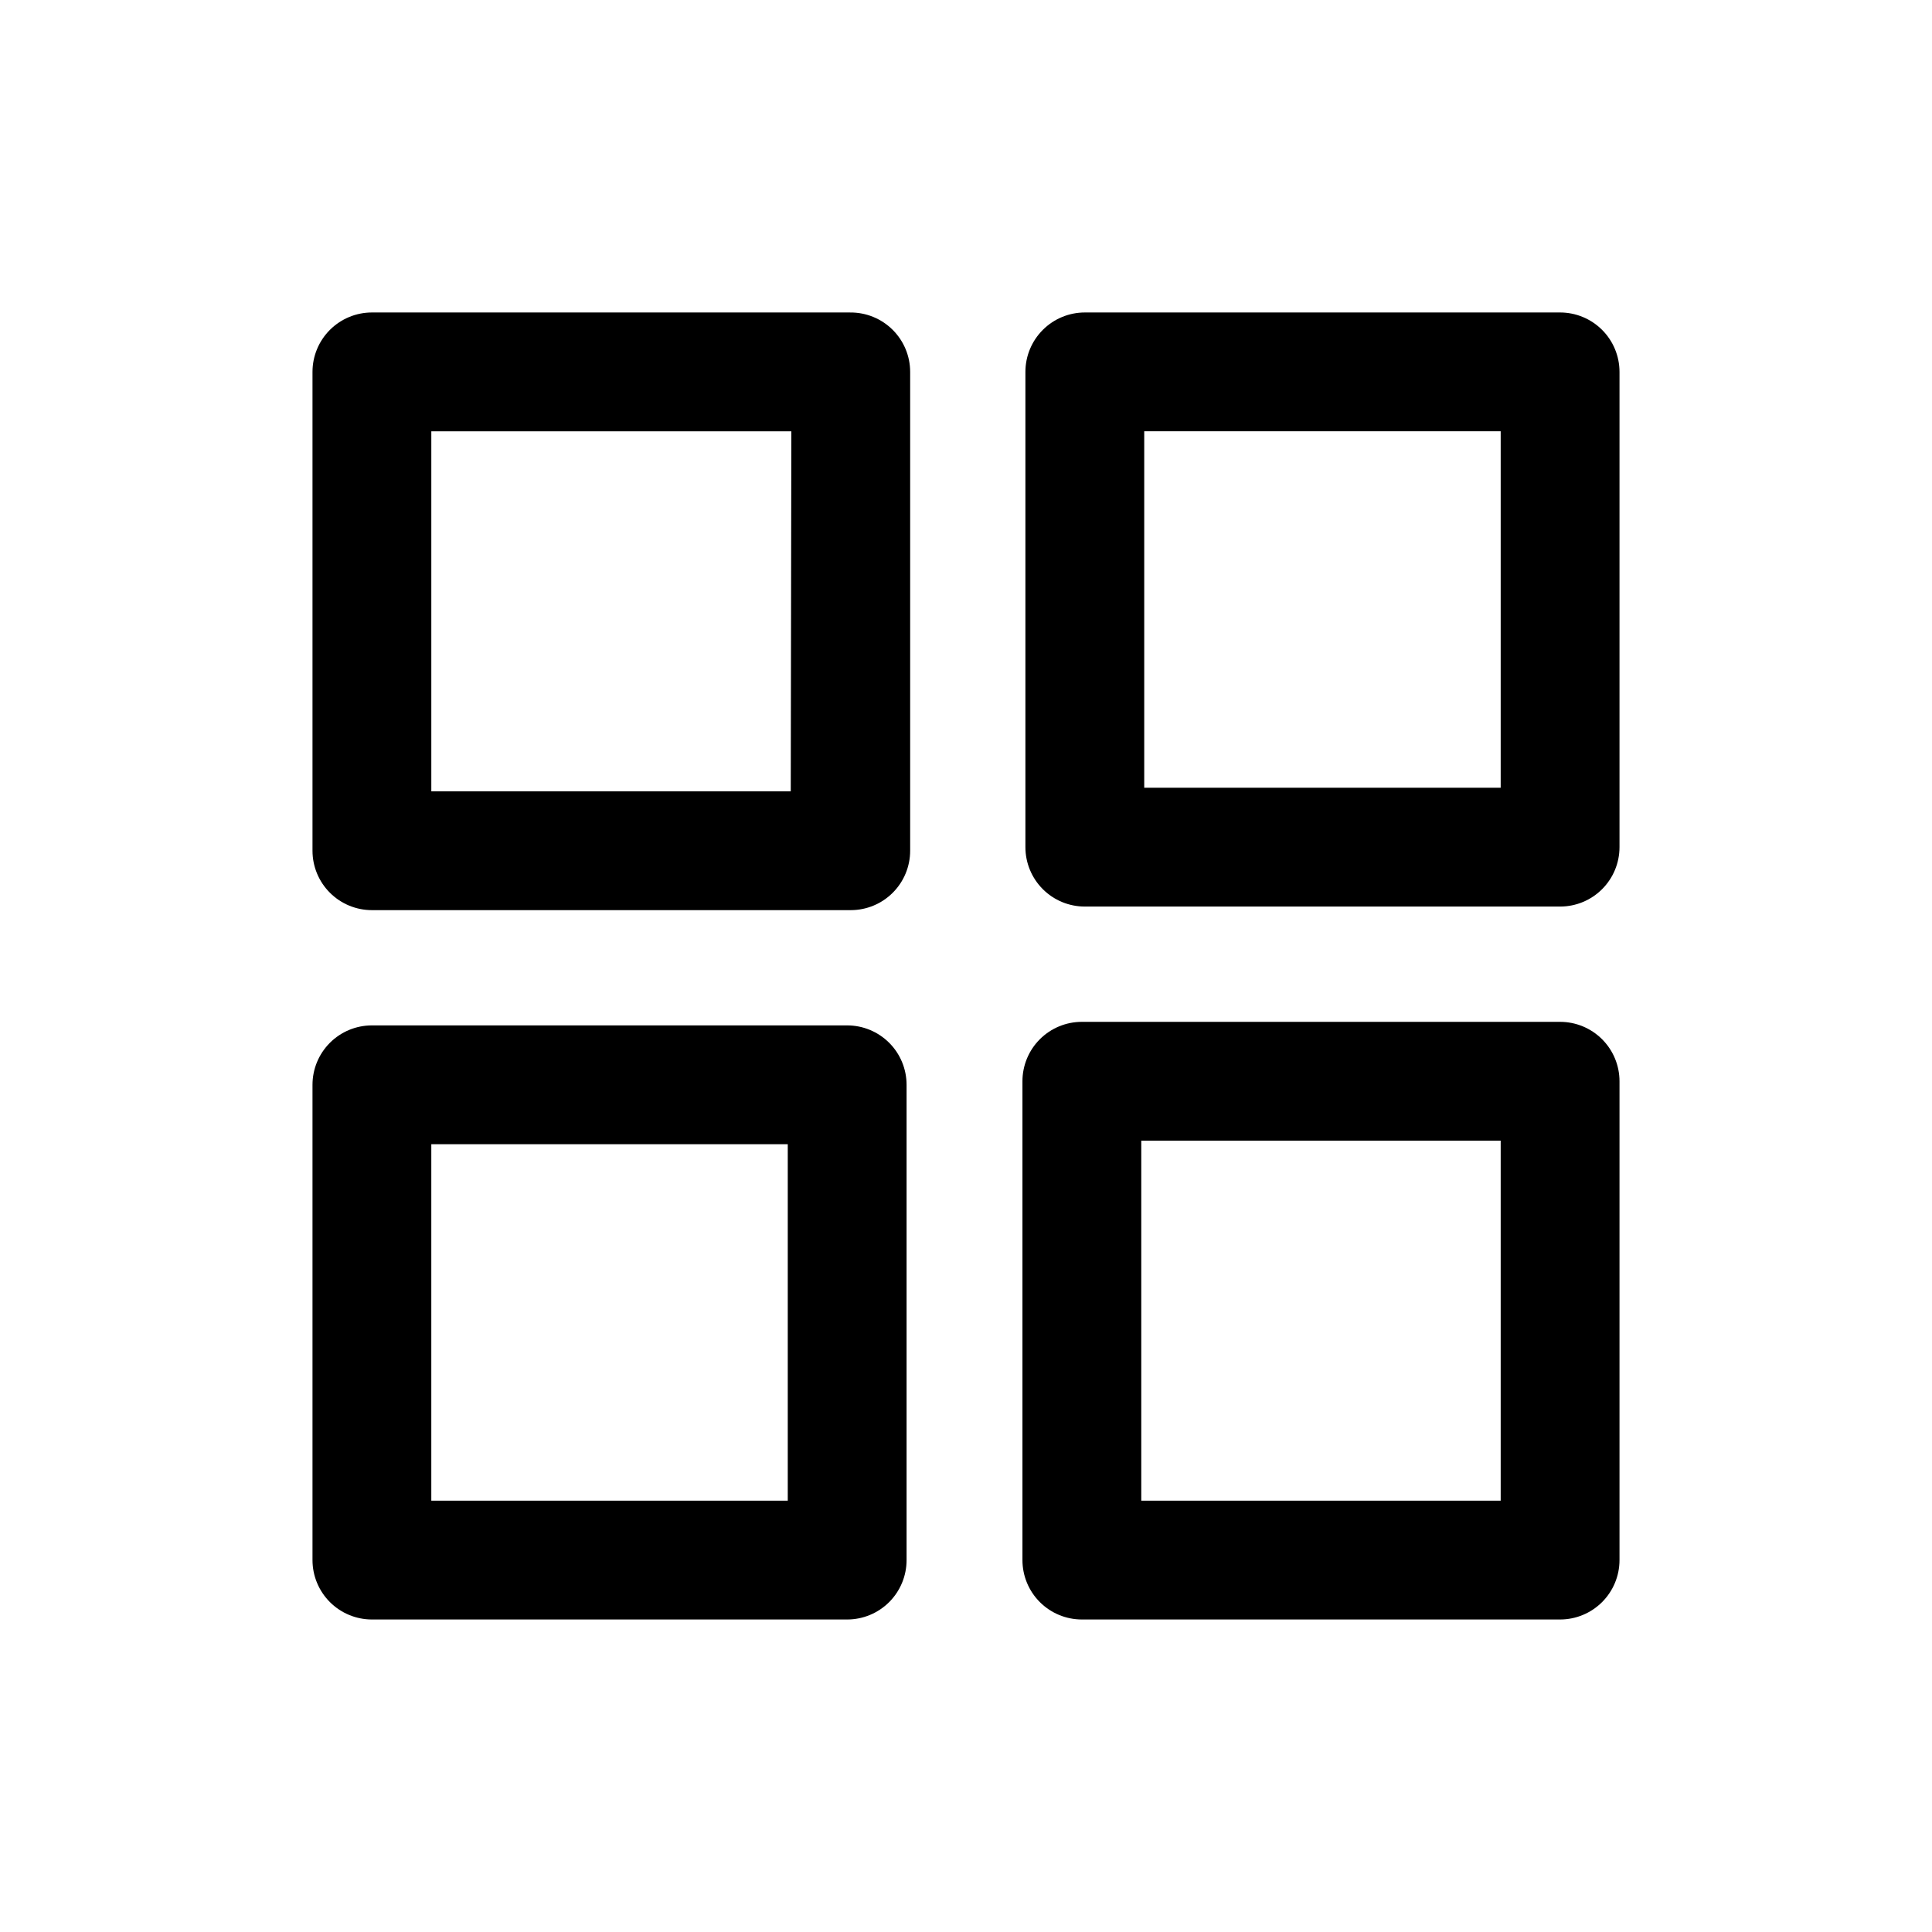 <?xml version="1.0" encoding="UTF-8"?>
<!-- Uploaded to: ICON Repo, www.svgrepo.com, Generator: ICON Repo Mixer Tools -->
<svg fill="#000000" width="800px" height="800px" version="1.1" viewBox="144 144 512 512" xmlns="http://www.w3.org/2000/svg">
 <g>
  <path d="m369.3 226.81h-126.74c-4.176 0-8.18 1.66-11.133 4.613s-4.613 6.957-4.613 11.133v126.9-0.004c0 4.176 1.66 8.184 4.613 11.133 2.953 2.953 6.957 4.613 11.133 4.613h126.9-0.004c4.176 0 8.184-1.66 11.133-4.613 2.953-2.949 4.613-6.957 4.613-11.133v-126.89c0-4.203-1.68-8.23-4.668-11.188-2.984-2.957-7.031-4.598-11.234-4.559zm-15.742 126.9h-95.254v-95.41h95.41z"/>
  <path d="m557.44 226.81h-125.95c-4.176 0-8.184 1.66-11.133 4.613-2.953 2.953-4.613 6.957-4.613 11.133v125.95c0 4.176 1.66 8.18 4.613 11.133 2.949 2.953 6.957 4.609 11.133 4.609h125.95c4.176 0 8.18-1.656 11.133-4.609 2.953-2.953 4.613-6.957 4.613-11.133v-125.95c0-4.176-1.66-8.18-4.613-11.133-2.953-2.953-6.957-4.613-11.133-4.613zm-15.742 125.95h-94.465v-94.465h94.465z"/>
  <path d="m368.51 415.74h-125.95c-4.176 0-8.18 1.66-11.133 4.613-2.953 2.949-4.613 6.957-4.613 11.133v125.95c0 4.176 1.66 8.18 4.613 11.133 2.953 2.953 6.957 4.613 11.133 4.613h125.95c4.176 0 8.18-1.66 11.133-4.613 2.953-2.953 4.609-6.957 4.609-11.133v-125.95c0-4.176-1.656-8.184-4.609-11.133-2.953-2.953-6.957-4.613-11.133-4.613zm-15.746 125.95h-94.465v-94.465h94.465z"/>
  <path d="m557.44 414.8h-126.74c-4.176 0-8.18 1.66-11.133 4.613s-4.609 6.957-4.609 11.133v126.89c0 4.176 1.656 8.18 4.609 11.133 2.953 2.953 6.957 4.613 11.133 4.613h126.74c4.176 0 8.18-1.66 11.133-4.613 2.953-2.953 4.613-6.957 4.613-11.133v-126.89c0-4.176-1.66-8.18-4.613-11.133-2.953-2.953-6.957-4.613-11.133-4.613zm-15.742 126.9h-95.25v-95.41h95.25z"/>
 </g>
</svg>